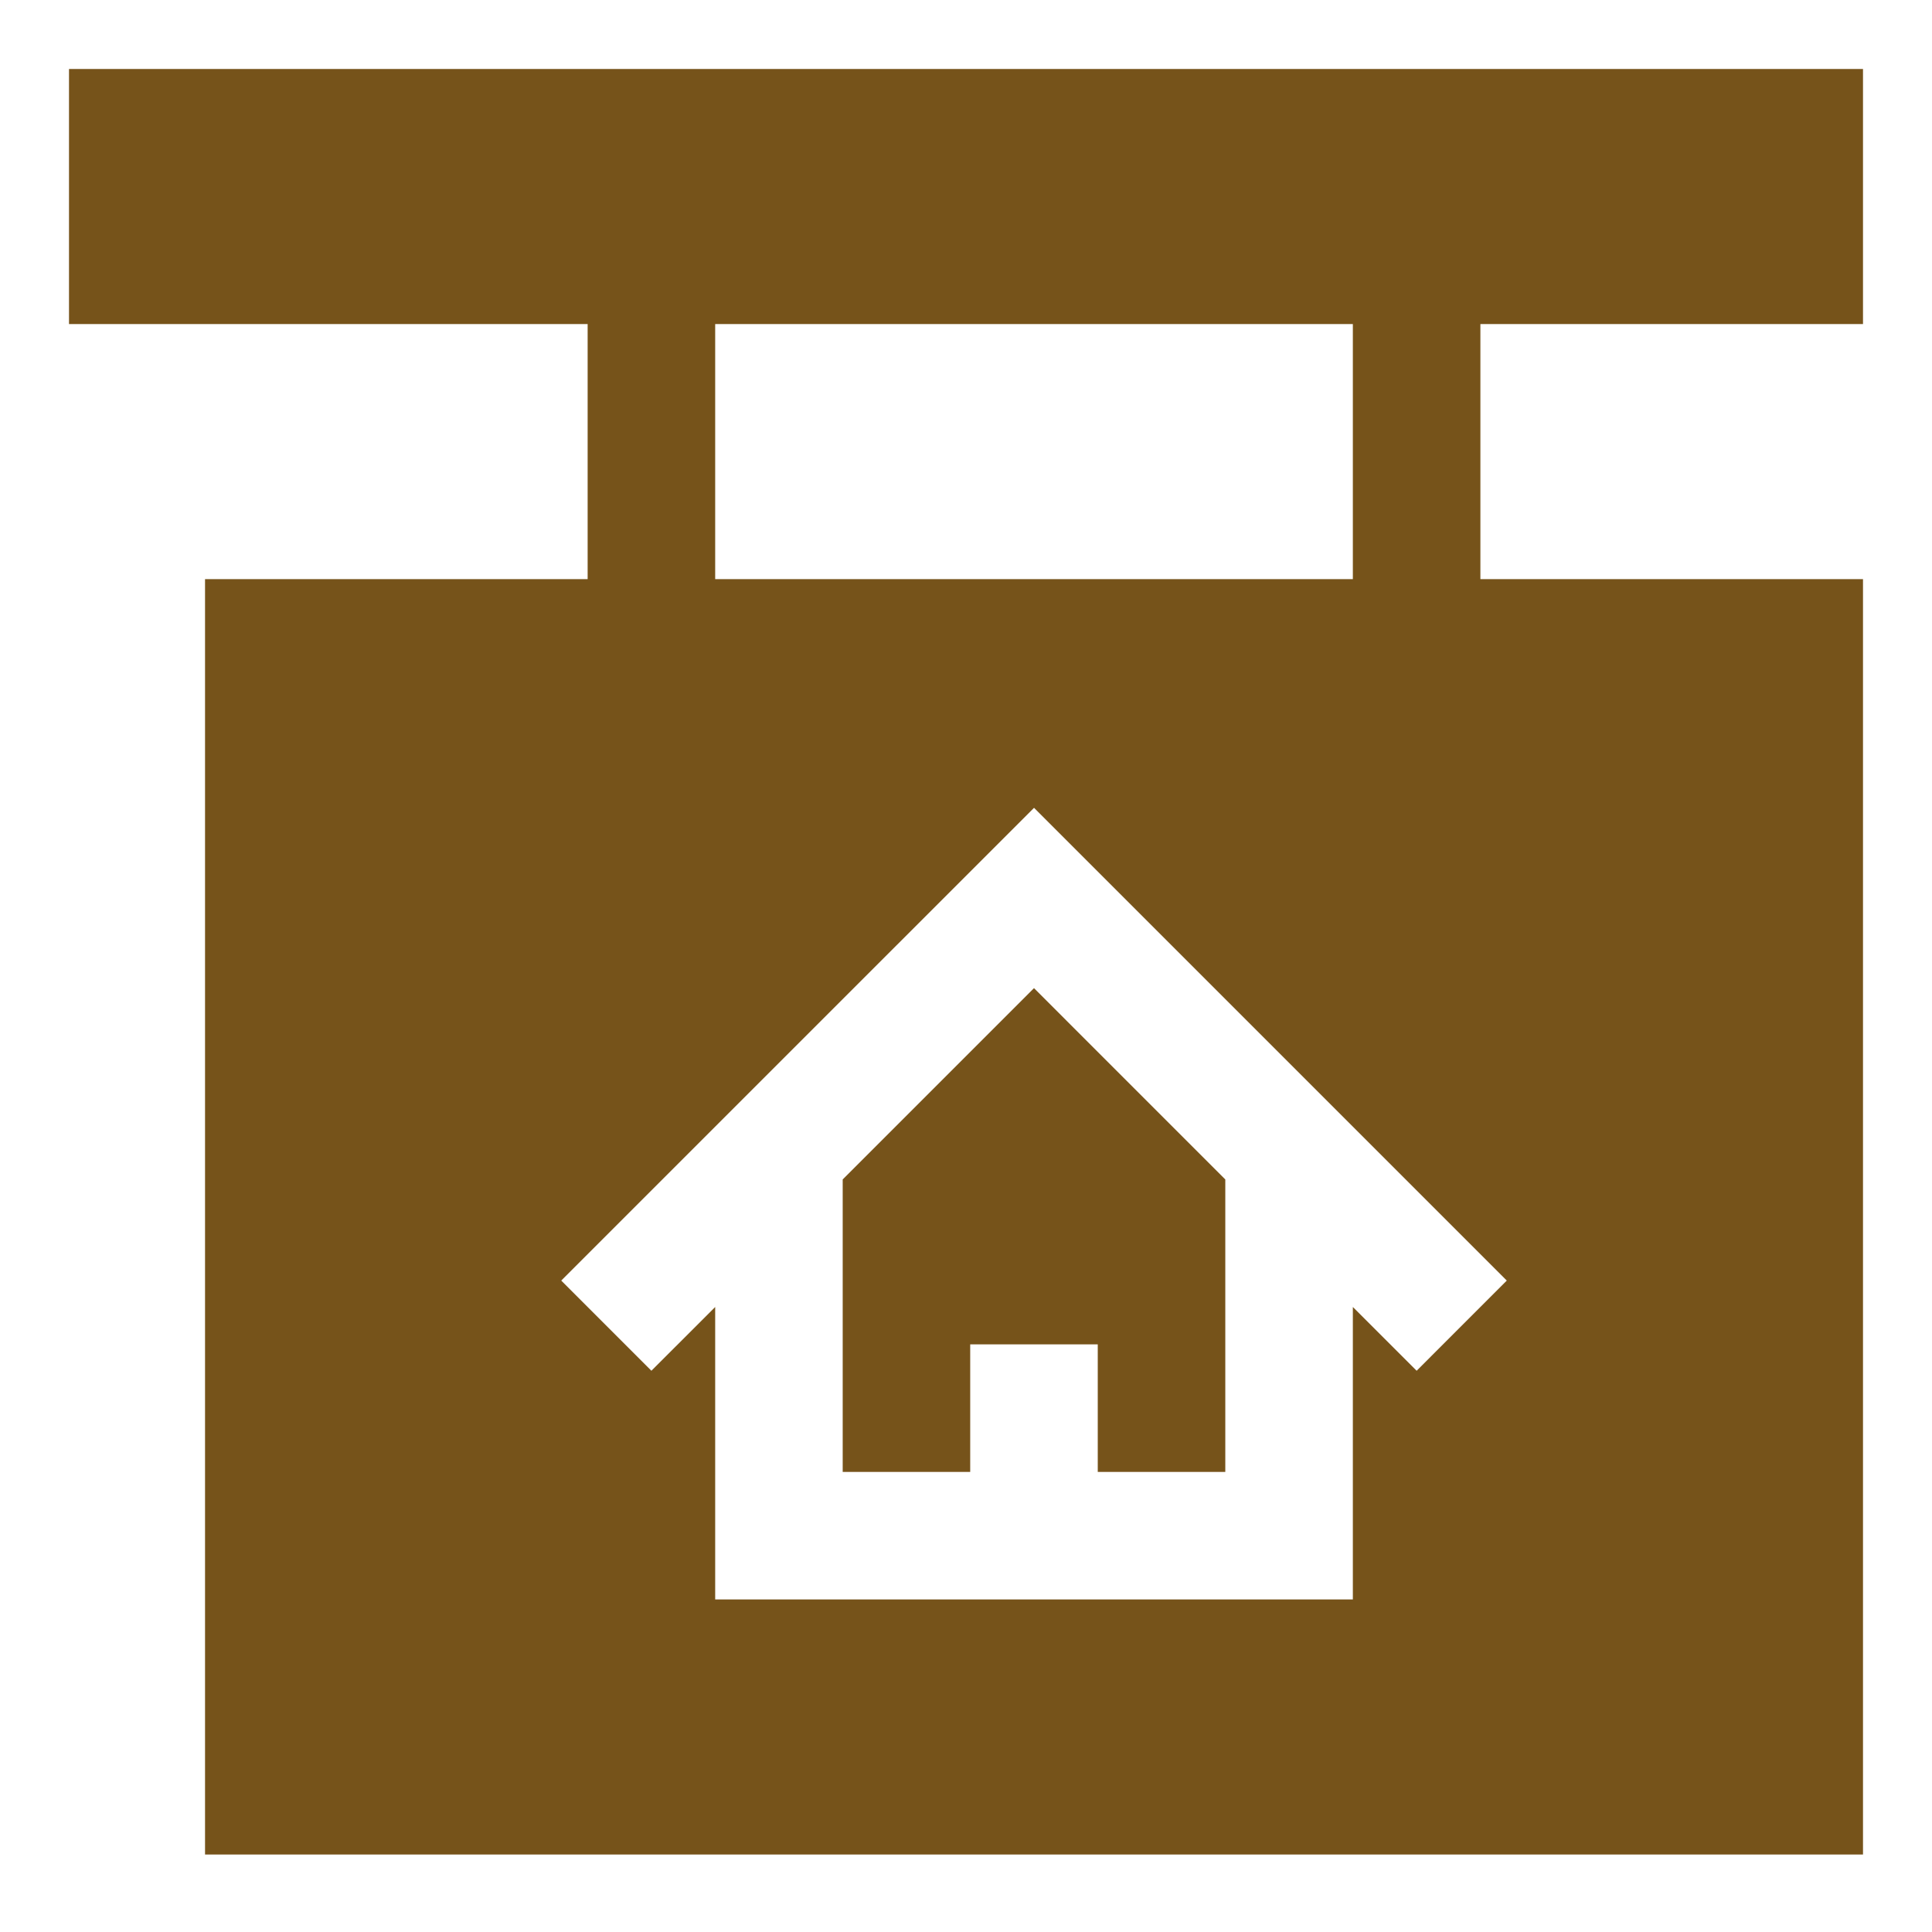 <svg xmlns="http://www.w3.org/2000/svg" width="56" height="56" viewBox="0 0 56 56" fill="none"><path d="M24.426 34.187V42.664H28.122V38.967H31.819V42.664H35.516V34.187L29.971 28.642L24.426 34.187Z" fill="#76531A"></path><path d="M54 9.393V2H2V9.393H17.033V16.787H5.943V53.754H54V16.787H42.91V9.393H54ZM41.062 39.732L39.213 37.884V46.36C37.794 46.36 19.805 46.36 20.73 46.36V37.884L18.881 39.732L16.268 37.118L29.972 23.415L43.675 37.118L41.062 39.732ZM39.213 16.787H20.73V9.393H39.213V16.787Z" fill="#76531A"></path></svg>